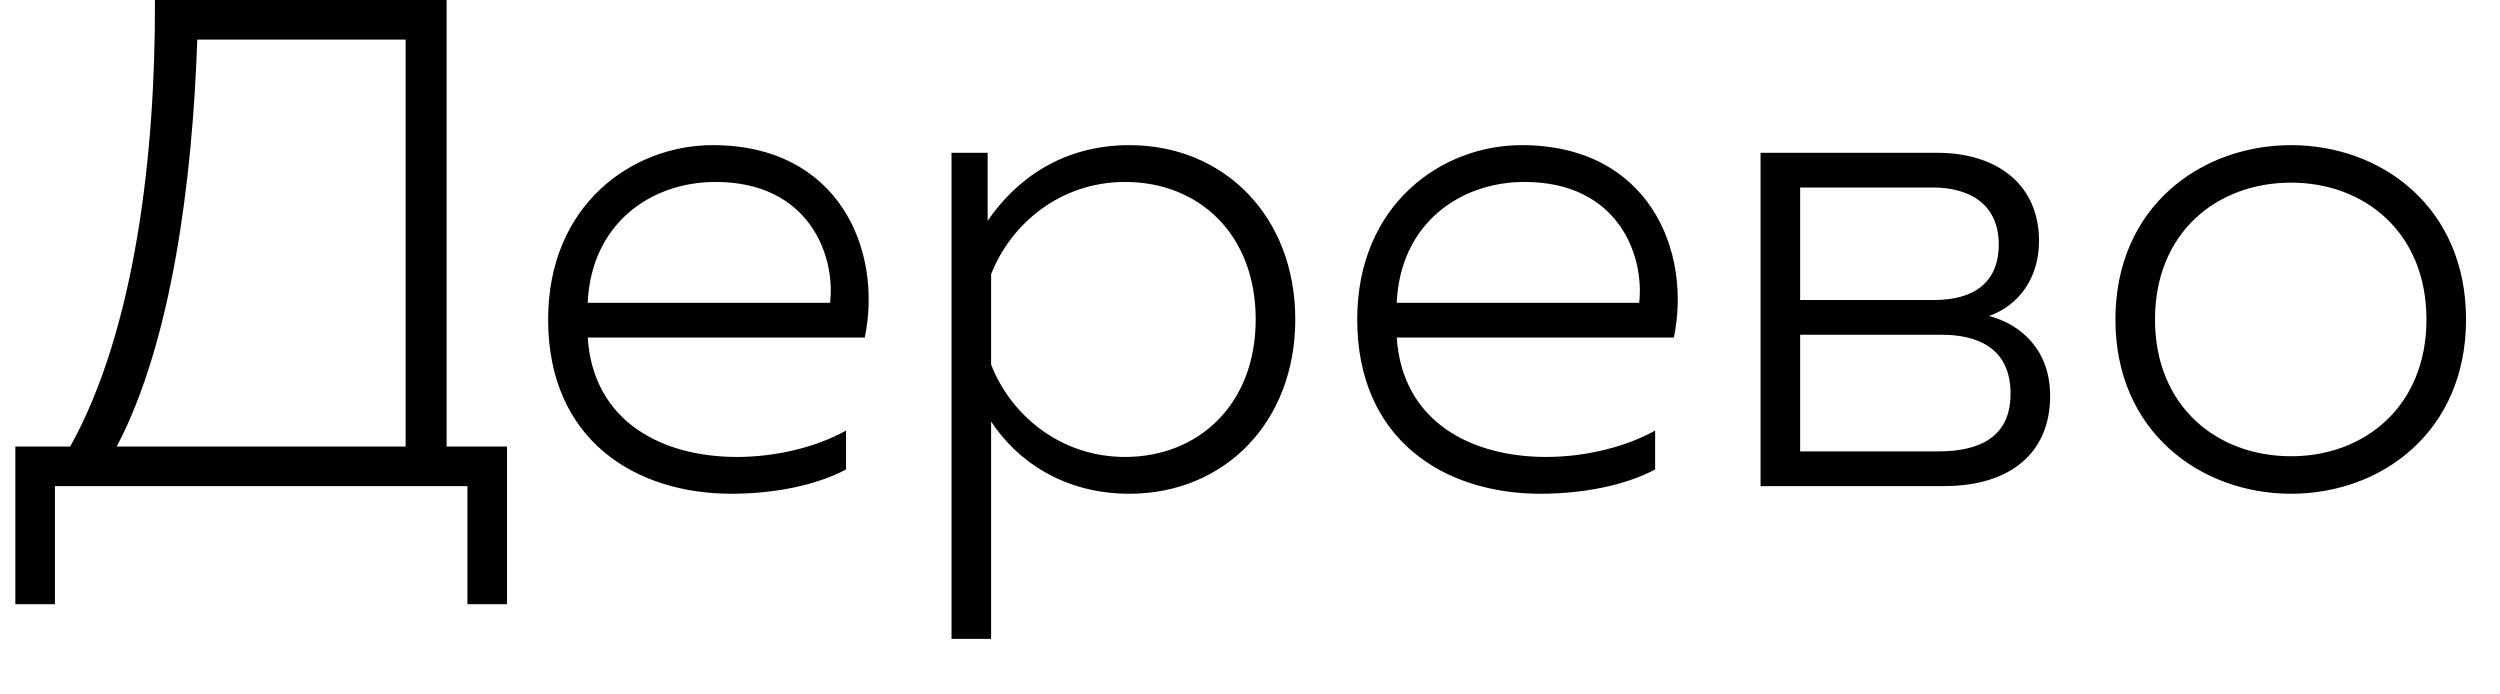 <?xml version="1.0" encoding="UTF-8"?> <svg xmlns="http://www.w3.org/2000/svg" width="36" height="10" viewBox="0 0 36 10" fill="none"> <path d="M0.221 8.7V6.43H1.011C1.941 4.76 2.241 2.23 2.231 -4.76837e-07H6.431V6.43H7.301V8.7H6.731V7H0.791V8.7H0.221ZM1.681 6.43H5.841V0.57H2.841C2.771 2.61 2.471 4.93 1.681 6.43ZM10.533 7.11C9.143 7.11 7.893 6.33 7.893 4.6C7.893 2.95 9.103 2.09 10.263 2.09C12.083 2.09 12.713 3.6 12.453 4.86H8.463C8.543 6.08 9.543 6.58 10.613 6.58C11.193 6.58 11.773 6.43 12.183 6.2V6.76C11.753 6.99 11.143 7.11 10.533 7.11ZM8.463 4.36H11.953C12.033 3.68 11.653 2.62 10.303 2.62C9.373 2.62 8.513 3.22 8.463 4.36ZM13.702 9.2V2.2H14.222V3.18C14.632 2.58 15.302 2.09 16.262 2.09C17.632 2.09 18.652 3.12 18.652 4.6C18.652 6.08 17.632 7.11 16.262 7.11C15.302 7.11 14.632 6.62 14.272 6.07V9.2H13.702ZM14.272 5.25C14.552 5.97 15.262 6.58 16.202 6.58C17.252 6.58 18.082 5.83 18.082 4.6C18.082 3.37 17.262 2.62 16.202 2.62C15.262 2.62 14.552 3.23 14.272 3.95V5.25ZM22.183 7.11C20.794 7.11 19.544 6.33 19.544 4.6C19.544 2.95 20.753 2.09 21.913 2.09C23.733 2.09 24.363 3.6 24.104 4.86H20.113C20.194 6.08 21.194 6.58 22.264 6.58C22.843 6.58 23.424 6.43 23.834 6.2V6.76C23.404 6.99 22.794 7.11 22.183 7.11ZM20.113 4.36H23.604C23.683 3.68 23.303 2.62 21.953 2.62C21.023 2.62 20.163 3.22 20.113 4.36ZM25.352 7V2.2H27.892C28.762 2.2 29.362 2.66 29.362 3.47C29.362 4 29.072 4.4 28.642 4.55C29.102 4.67 29.522 5.04 29.522 5.7C29.522 6.52 28.952 7 27.992 7H25.352ZM25.922 6.5H27.912C28.512 6.5 28.952 6.29 28.952 5.67C28.952 5 28.462 4.82 27.952 4.82H25.922V6.5ZM25.922 4.32H27.852C28.422 4.32 28.782 4.07 28.782 3.52C28.782 2.94 28.362 2.7 27.832 2.7H25.922V4.32ZM32.992 7.11C31.692 7.11 30.462 6.22 30.462 4.6C30.462 2.98 31.692 2.09 32.992 2.09C34.291 2.09 35.511 2.98 35.511 4.6C35.511 6.22 34.291 7.11 32.992 7.11ZM31.032 4.6C31.032 5.85 31.922 6.57 32.992 6.57C34.051 6.57 34.941 5.85 34.941 4.6C34.941 3.35 34.051 2.63 32.992 2.63C31.922 2.63 31.032 3.35 31.032 4.6Z" fill="black"></path> </svg> 